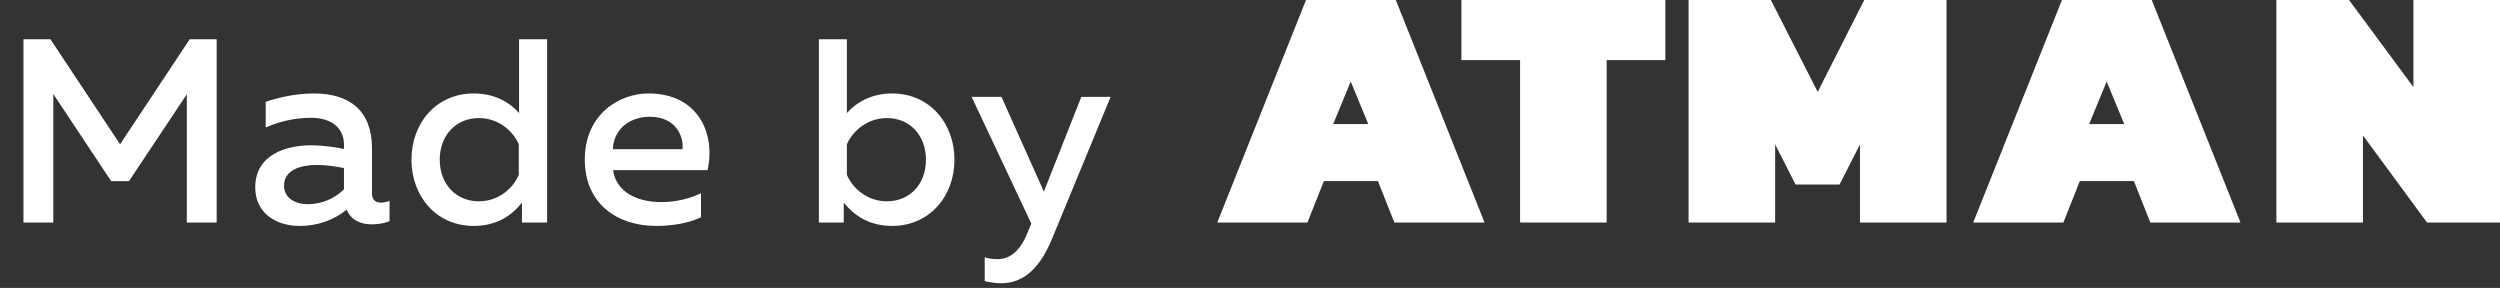<?xml version="1.0" encoding="UTF-8"?> <svg xmlns="http://www.w3.org/2000/svg" width="191" height="22" viewBox="0 0 191 22" fill="none"><rect x="0" y="0" width="191" height="22" fill="#333333" stroke="none"/> <path d="M14.493 3L9.173 11.02L3.853 3H1.793V17H4.073V7.18L8.493 13.84H9.853L14.273 7.2V17H16.553V3H14.493ZM28.42 14.78V11.34C28.42 8.44 26.7 7.14 23.98 7.14C22.44 7.14 21.06 7.52 20.3 7.78V9.74C21.16 9.36 22.34 9 23.76 9C25.4 9 26.28 9.84 26.28 11.04V11.38C25.52 11.22 24.6 11.1 23.78 11.1C21.78 11.1 19.5 11.86 19.5 14.32C19.5 16.3 21.12 17.26 22.86 17.26C24.36 17.26 25.54 16.78 26.48 16.02C26.82 16.8 27.52 17.14 28.4 17.14C28.88 17.14 29.36 17.06 29.76 16.9V15.36C29.56 15.42 29.34 15.48 29.12 15.48C28.74 15.48 28.42 15.32 28.42 14.78ZM24.2 12.6C24.88 12.6 25.7 12.72 26.28 12.84V14.46C25.52 15.22 24.52 15.6 23.5 15.6C22.54 15.6 21.7 15.12 21.7 14.18C21.7 12.98 22.98 12.6 24.2 12.6ZM39.657 3V8.64C38.996 7.88 37.877 7.14 36.197 7.14C33.297 7.14 31.436 9.44 31.436 12.2C31.436 14.96 33.297 17.26 36.197 17.26C37.996 17.26 39.136 16.42 39.877 15.48V17H41.797V3H39.657ZM39.636 11.02V13.36C39.176 14.42 38.077 15.38 36.577 15.38C34.856 15.38 33.596 14.08 33.596 12.2C33.596 10.32 34.856 9.02 36.577 9.02C38.077 9.02 39.176 9.98 39.636 11.02ZM44.678 12.2C44.678 15.58 47.178 17.26 50.118 17.26C51.458 17.26 52.678 17.02 53.558 16.6V14.76C52.738 15.16 51.678 15.44 50.518 15.44C48.758 15.44 47.078 14.72 46.838 13H54.058C54.678 10.22 53.358 7.14 49.538 7.14C47.318 7.14 44.678 8.72 44.678 12.2ZM52.138 11.4H46.818C46.898 9.78 48.198 8.92 49.638 8.92C51.738 8.92 52.258 10.56 52.138 11.4ZM62.562 3V17H64.462V15.48C65.222 16.42 66.362 17.26 68.162 17.26C71.041 17.26 72.921 14.96 72.921 12.2C72.921 9.44 71.041 7.14 68.162 7.14C66.481 7.14 65.362 7.9 64.701 8.64V3H62.562ZM70.742 12.2C70.742 14.08 69.501 15.38 67.761 15.38C66.281 15.38 65.162 14.42 64.701 13.36V11.02C65.162 9.98 66.281 9.02 67.761 9.02C69.501 9.02 70.742 10.32 70.742 12.2ZM79.752 14.64L76.512 7.4H74.232L78.792 17.08L78.592 17.56C78.032 19.06 77.252 19.8 76.212 19.8C75.892 19.8 75.552 19.76 75.232 19.66V21.48C75.652 21.58 76.072 21.64 76.492 21.64C77.952 21.64 79.312 20.8 80.352 18.3L84.852 7.4H82.612L79.752 14.64Z" fill="white"></path> <path d="M99.779 0H106.64L113.419 17H106.53L105.273 13.832H101.146L99.888 17H93L99.779 0ZM104.535 9.477L103.196 6.23L101.856 9.477H104.535Z" fill="white"></path> <path d="M116.134 4.593H111.651V0H127.232V4.593H122.749V17H116.134V4.593Z" fill="white"></path> <path d="M129.007 0H135.293L138.874 7.022L142.428 0H148.715V17H142.1V11.034L140.542 14.096H137.18L135.621 11.034V17H129.007V0Z" fill="white"></path> <path d="M157.533 0H164.394L171.173 17H164.285L163.028 13.832H158.9L157.643 17H150.754L157.533 0ZM162.29 9.477L160.95 6.23L159.611 9.477H162.29Z" fill="white"></path> <path d="M173.916 0H179.465L184.385 6.652V0H191V17H185.424L180.531 10.348V17H173.916V0Z" fill="white"></path> </svg> 
